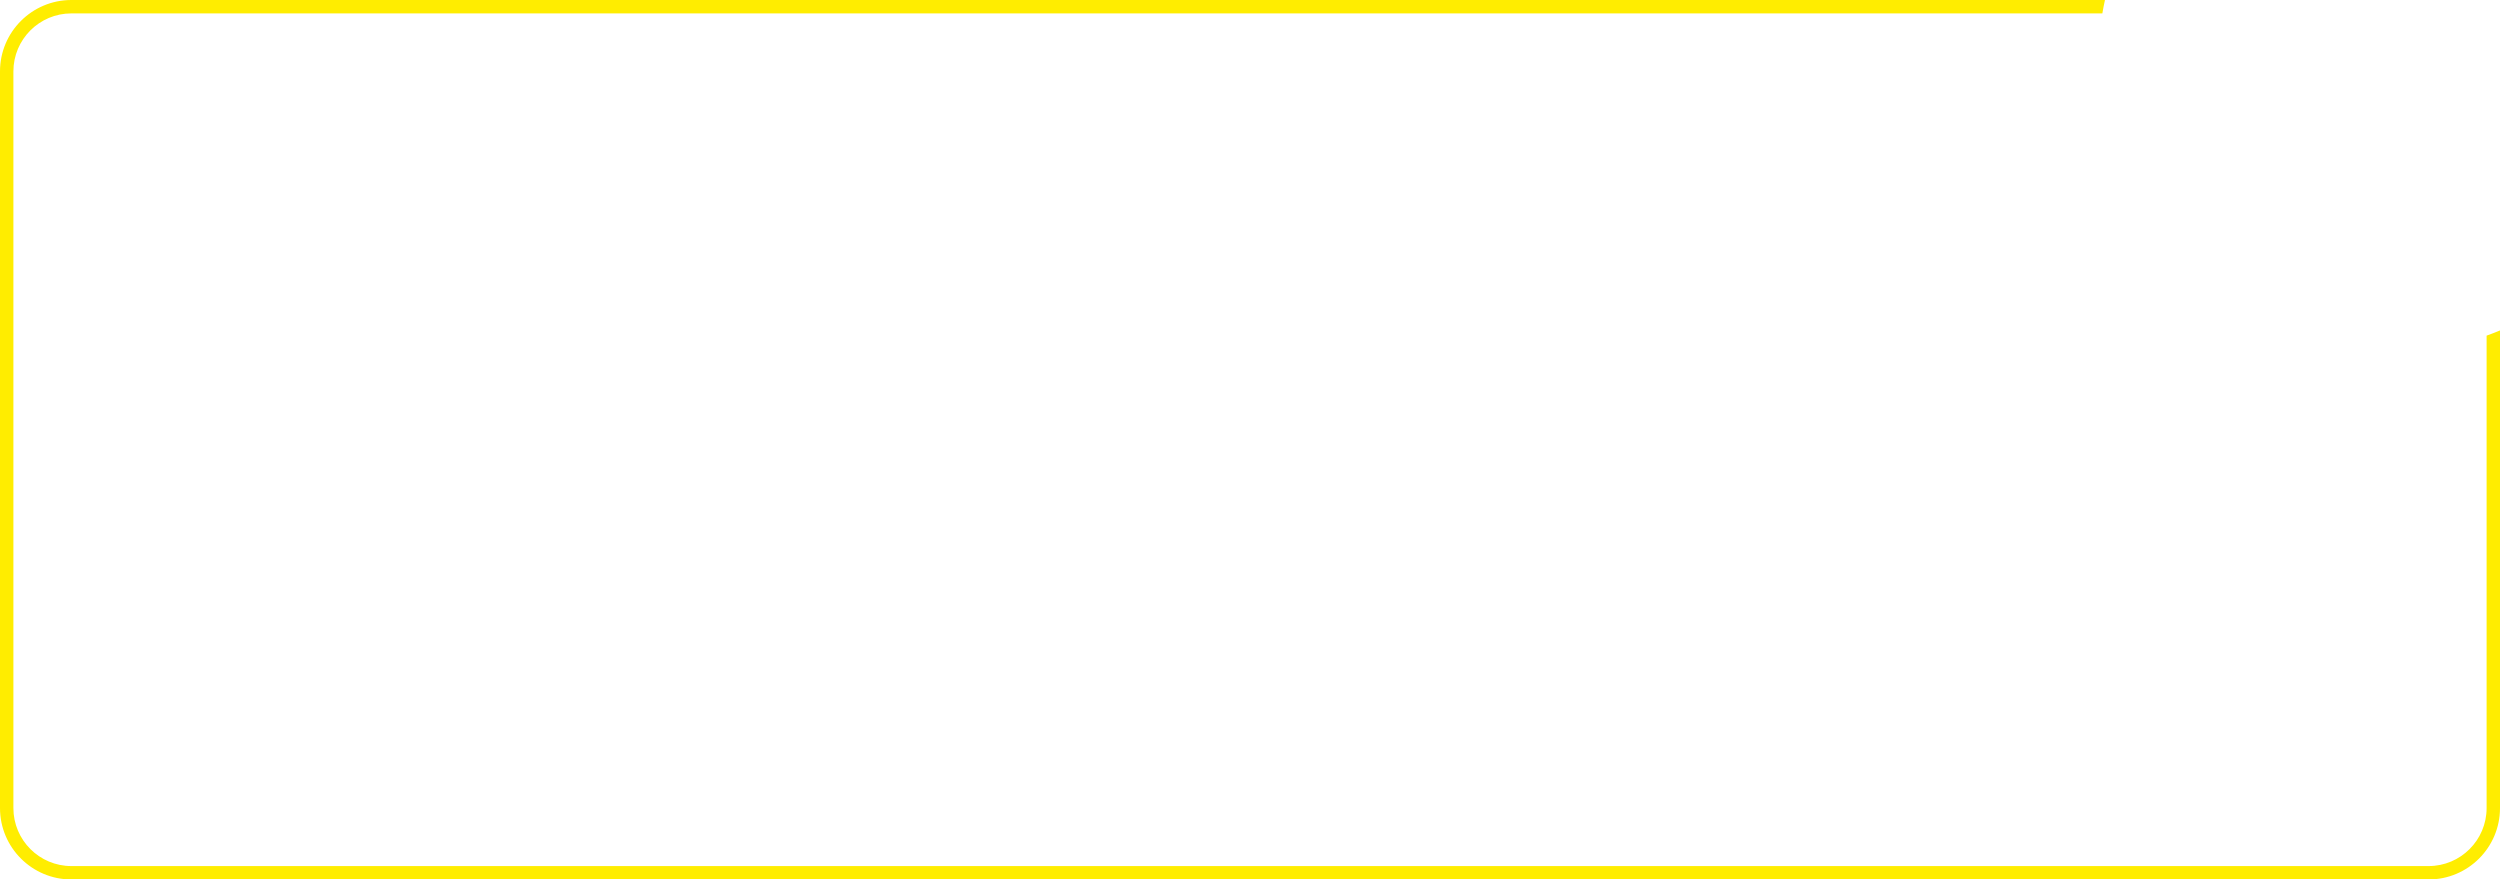 <?xml version="1.0" encoding="UTF-8"?> <svg xmlns="http://www.w3.org/2000/svg" width="560" height="197" viewBox="0 0 560 197" fill="none"> <path fill-rule="evenodd" clip-rule="evenodd" d="M471.511 0H16C7.163 0 0 7.163 0 16V181C0 189.837 7.163 197 16 197H544C552.837 197 560 189.837 560 181V74.018C559.012 74.43 558.012 74.819 557 75.183V181C557 188.18 551.18 194 544 194H16C8.82 194 3 188.18 3 181V16C3 8.82 8.82 3 16 3H470.927C471.099 1.992 471.294 0.992 471.511 0Z" fill="#FFED00"></path> </svg> 